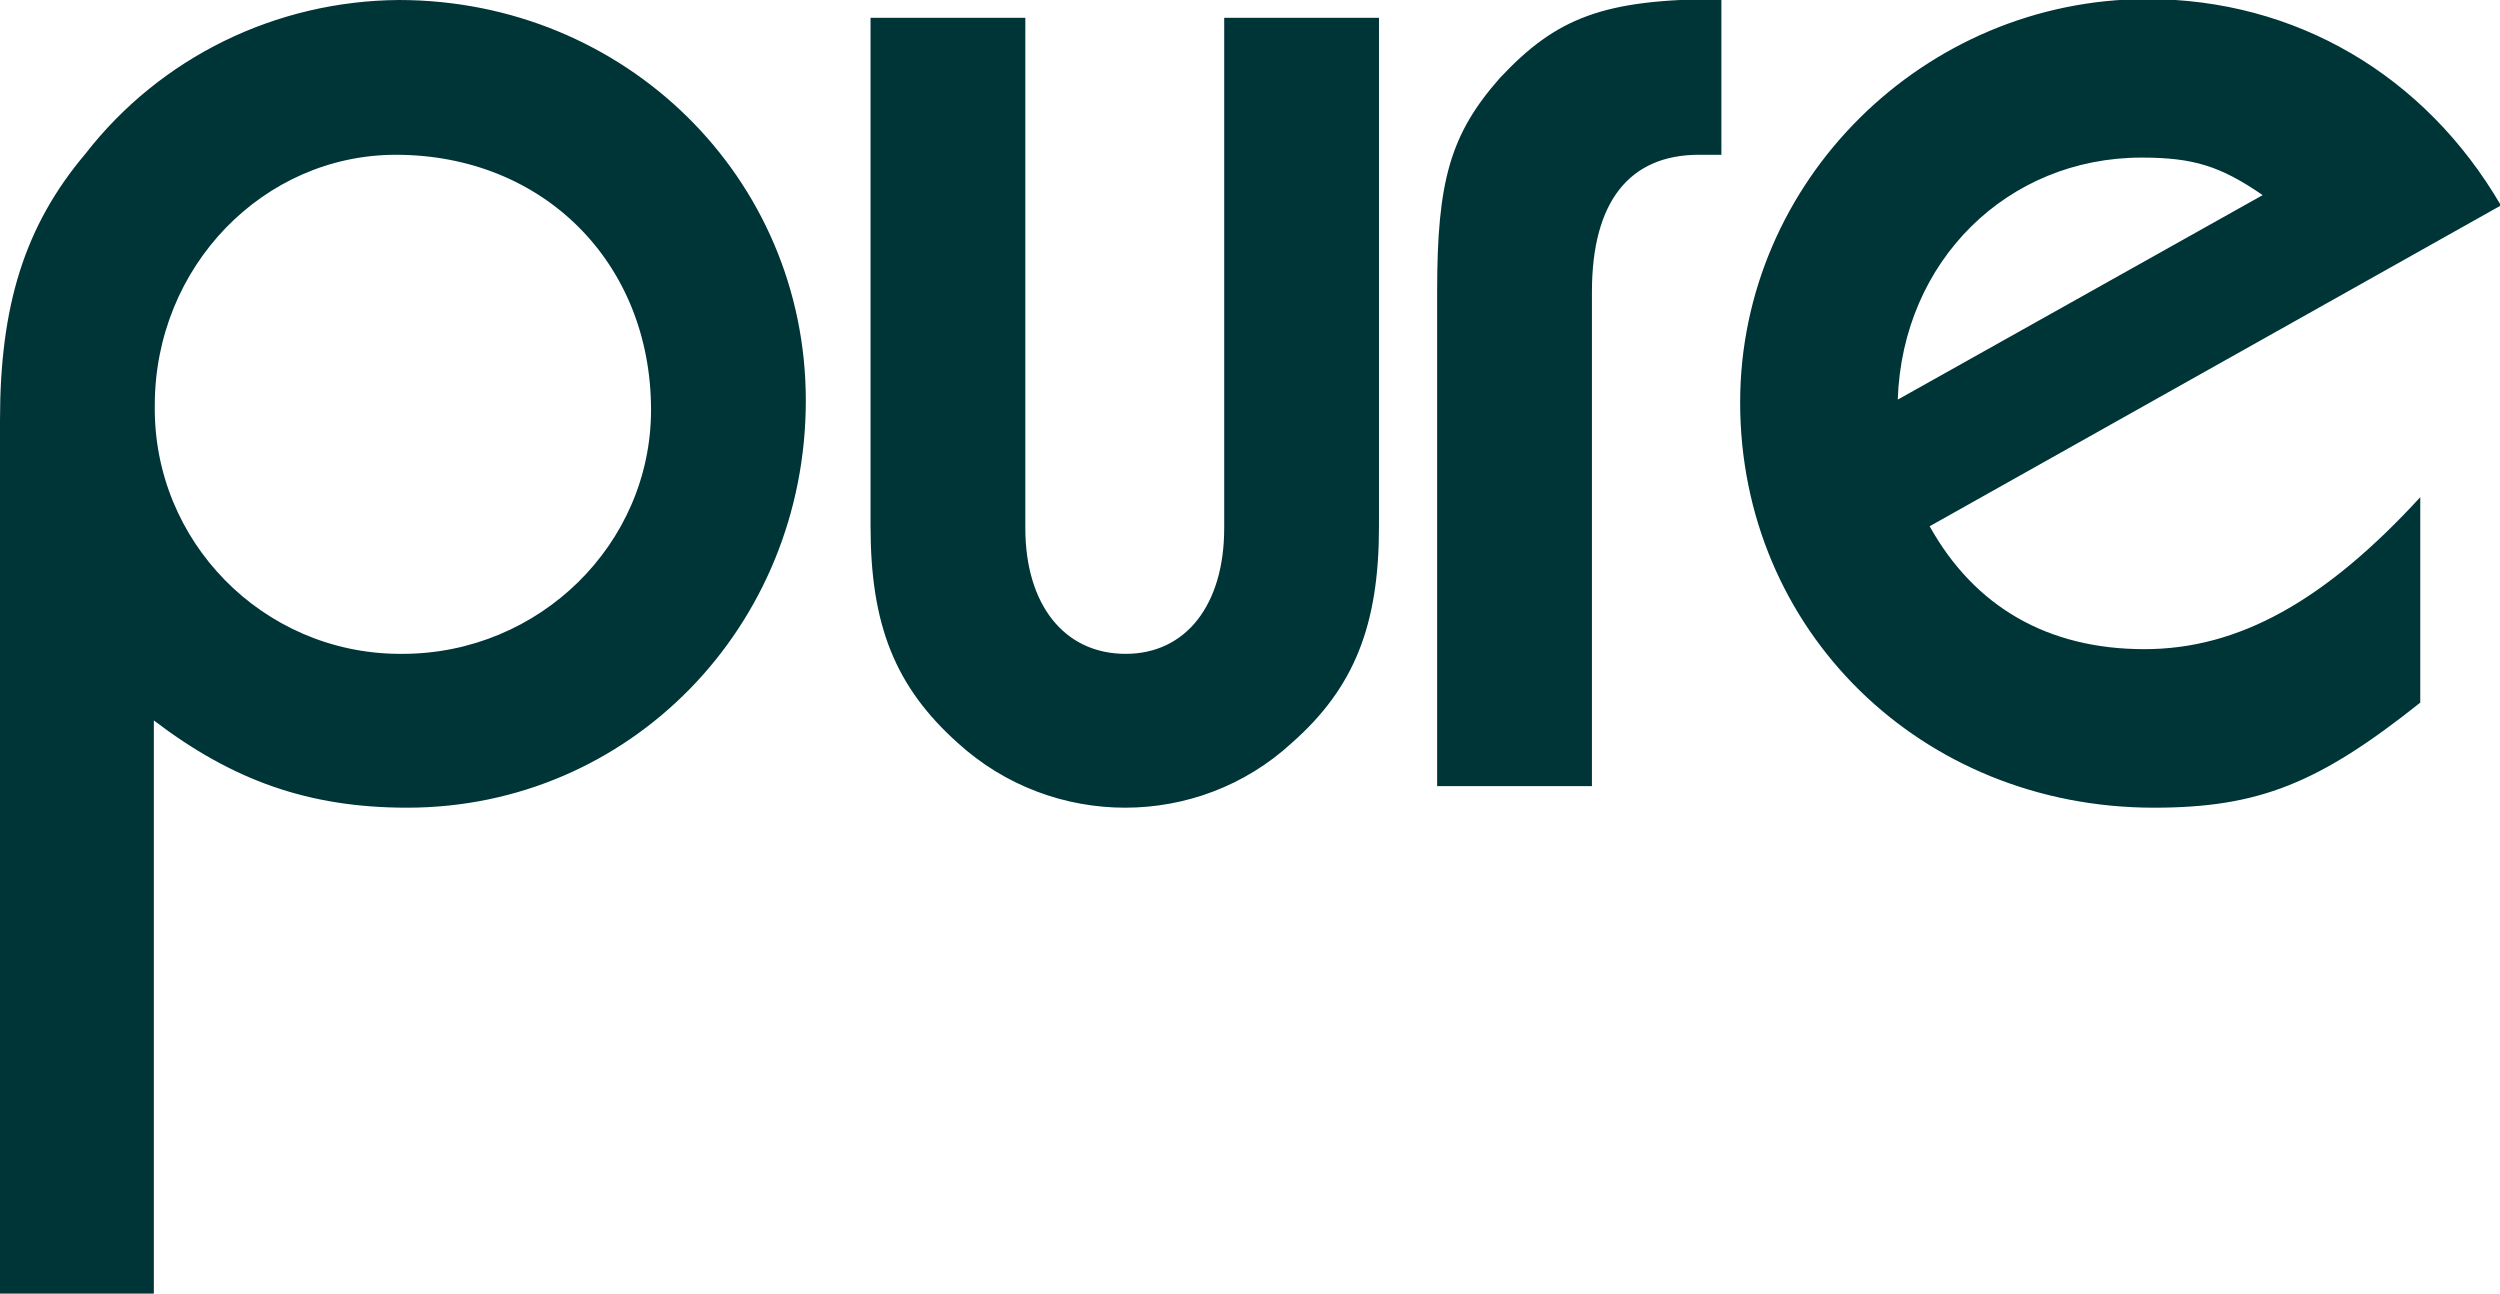 <?xml version="1.0" encoding="UTF-8"?> <svg xmlns="http://www.w3.org/2000/svg" id="Layer_1" viewBox="0 0 266.5 137.9"><style>.st0{fill:#003538}</style><title>purelogo</title><g id="Layer_2_1_"><g id="Layer_1-2"><path class="st0" d="M0 137.9V44.8c0-12.2 2.6-20.7 9.1-28.4C17.1 6.1 29.4.1 42.5 0c24.1 0 43.4 18.9 43.4 42.7 0 24.1-18.8 43.4-42.5 43.4-10.5 0-18.6-2.9-27-9.3v61.1H0zm16.5-94.7c-.2 14.5 11.5 26.4 26 26.5h.4c14.6 0 26.5-11.7 26.5-26 0-15.7-11.5-27.2-27.2-27.2-14.1 0-25.7 11.9-25.7 26.7zM109.3 1.9v54.4c0 8.1 4.1 13.4 10.7 13.4 6.4 0 10.5-5.2 10.5-13.4V1.9H147v54.2c0 10.5-2.6 17.2-9.3 23.1-10 9.2-25.5 9.2-35.6 0-6.7-6-9.3-12.6-9.3-23.1V1.9h16.5zM183.5 16.5h-2.4c-7.4 0-11.4 5-11.4 14.6v52.7h-16.5V31c0-11.7 1.4-16.7 6.7-22.7 6-6.4 11-8.4 23.6-8.4v16.6zM205.7 56.1c4.8 8.6 12.6 13.1 22.9 13.1 10.1 0 19.3-5.2 29.4-16.2v21.9c-10.8 8.6-17.2 11.2-28.4 11.2-24.8 0-44.1-18.9-44.1-43.2 0-23.6 19.6-43 43.4-43 15.8 0 29.6 8.1 37.7 22l-60.9 34.2zm35.5-35.3c-4.5-3.1-7.4-4-12.9-4-14.3 0-25.5 11-26 25.8l38.9-21.8z"></path></g></g></svg> 